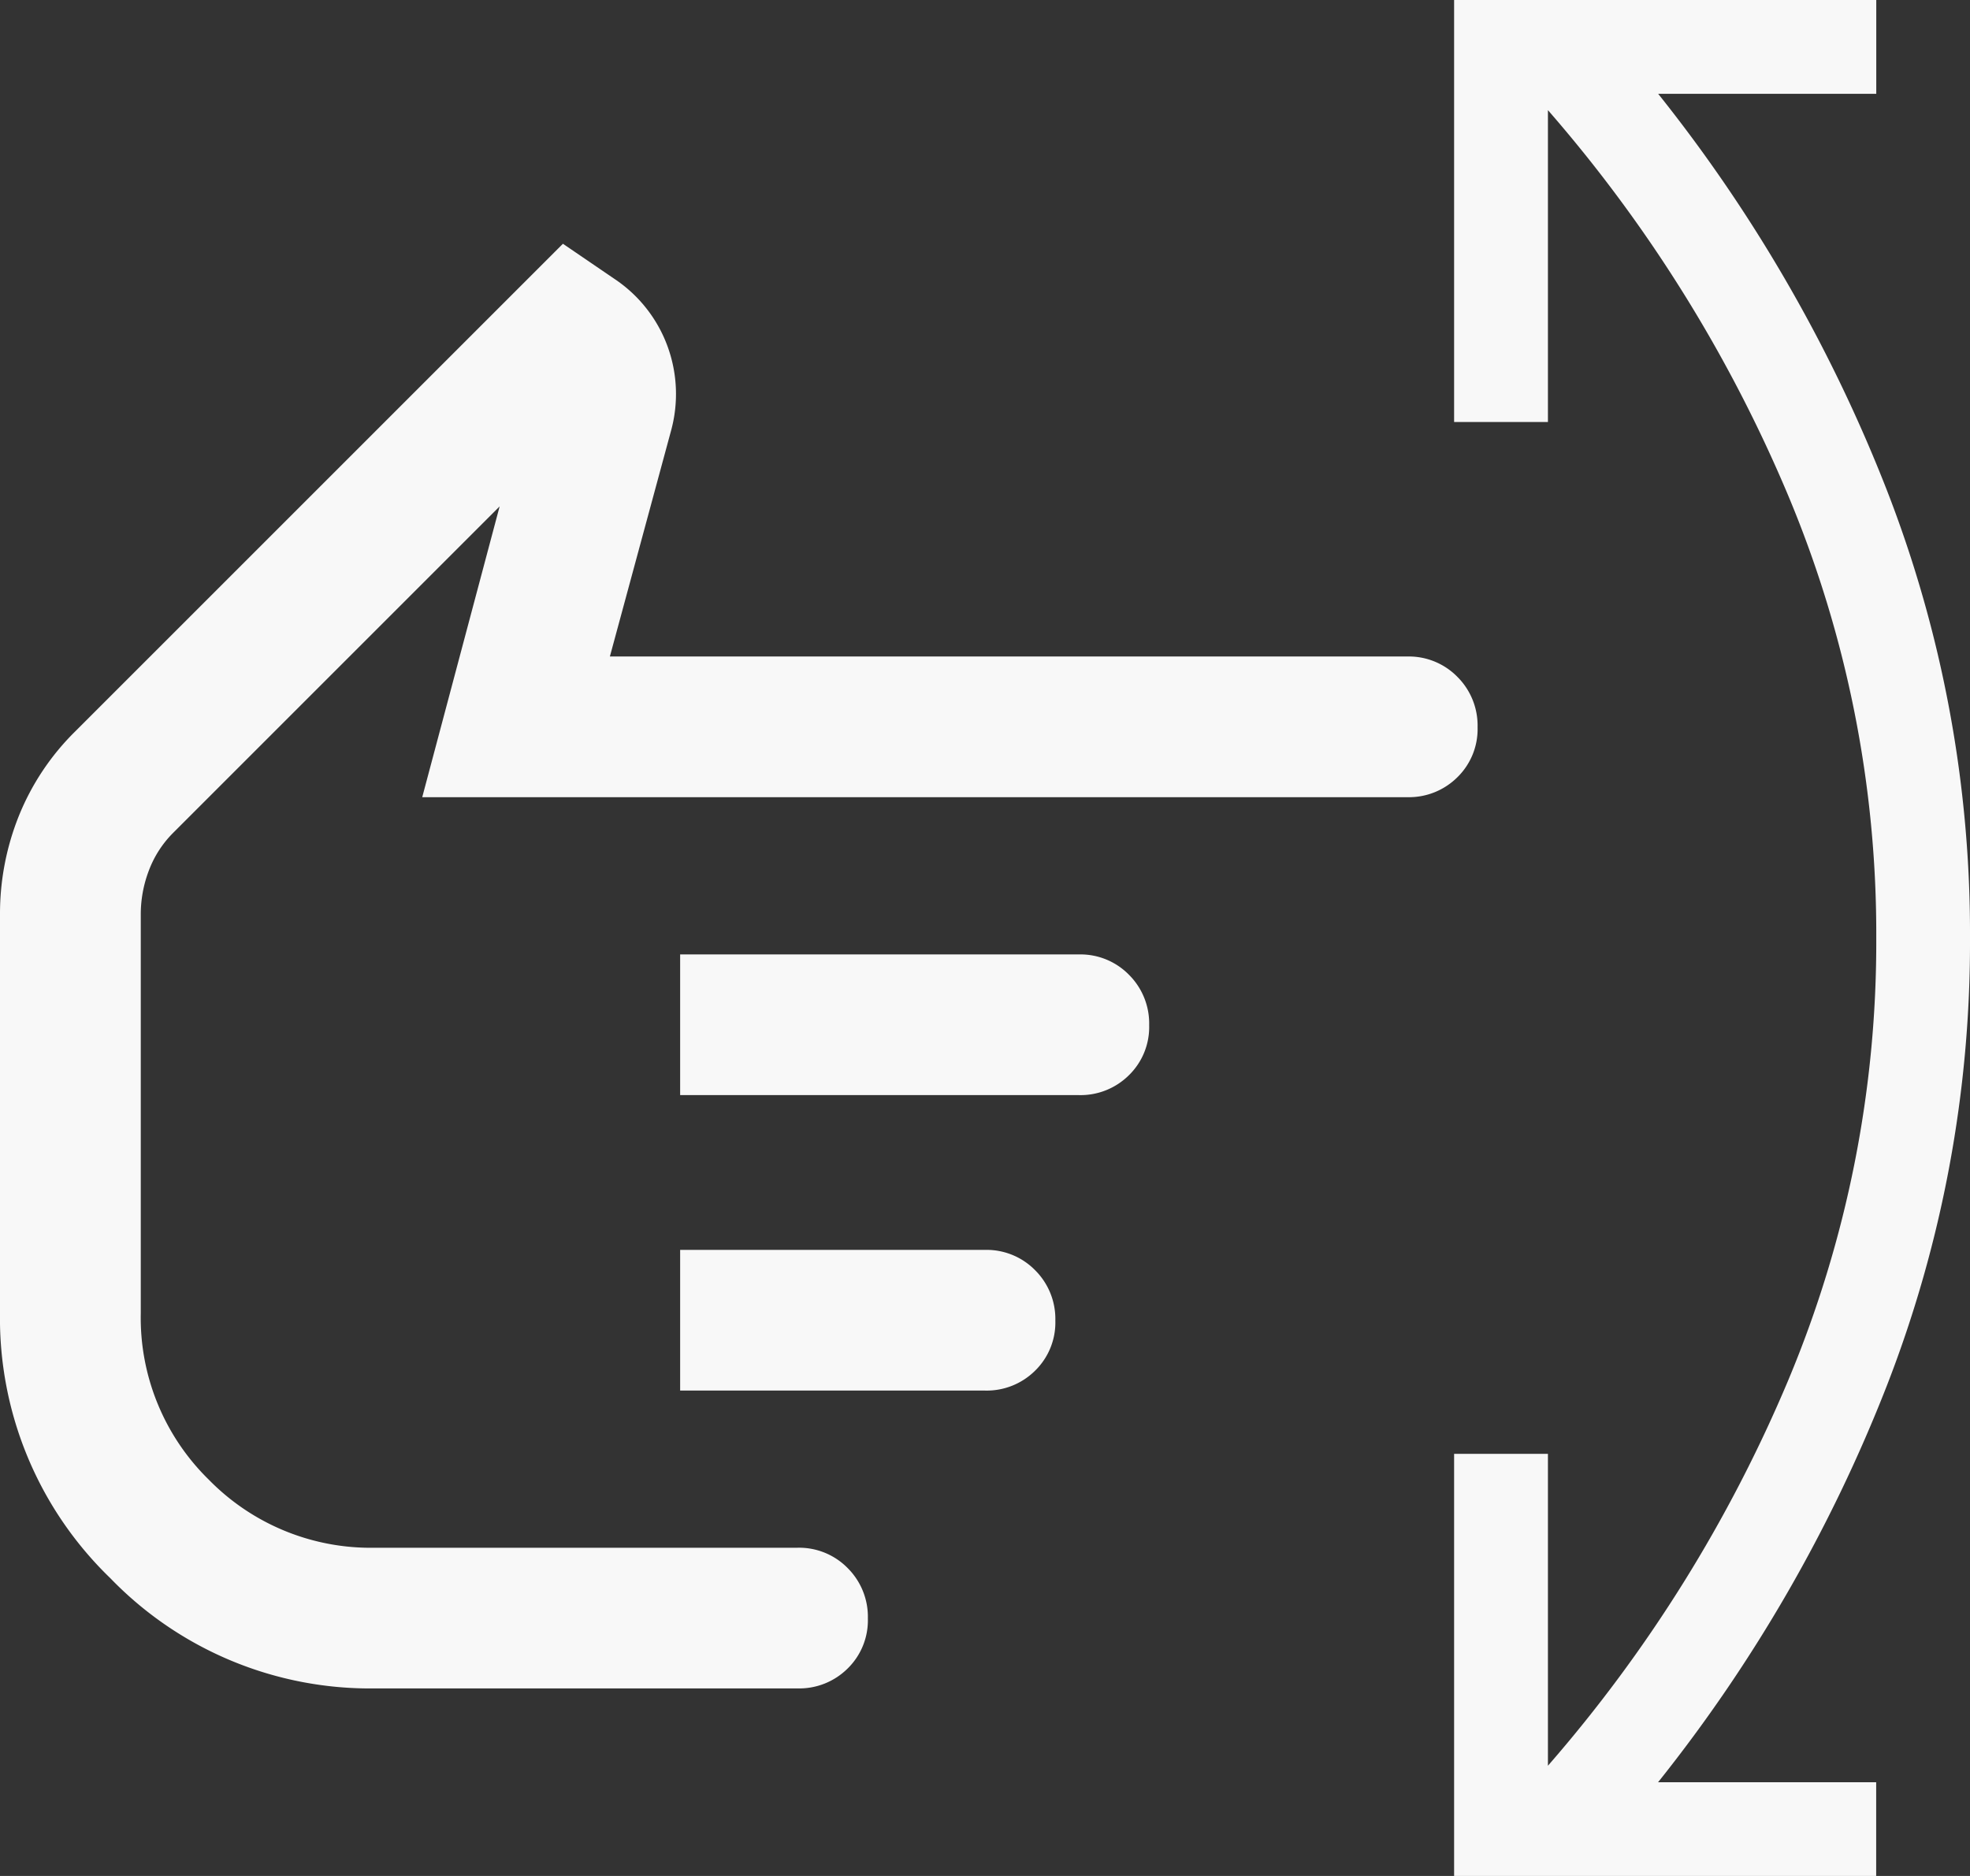 <svg xmlns="http://www.w3.org/2000/svg" width="24" height="22.857" viewBox="0 0 24 22.857">
  <rect x="0" y="0" width="24" height="22.857" fill="#333333" stroke="none"/>
  <path id="ico_swipe" d="M91.143-896a3.2,3.2,0,0,1-1.2-.229,3.041,3.041,0,0,1-1.03-.686l-5.943-5.943.429-.629a1.681,1.681,0,0,1,.814-.643,1.692,1.692,0,0,1,1.043-.043l2.743.743v-9.714a.827.827,0,0,1,.248-.611.837.837,0,0,1,.614-.246.82.82,0,0,1,.609.246.836.836,0,0,1,.243.611v12l-3.543-.943,3.977,3.977a1.291,1.291,0,0,0,.456.295,1.494,1.494,0,0,0,.539.1H96a2.759,2.759,0,0,0,2.029-.829,2.759,2.759,0,0,0,.829-2.029v-5.143a.827.827,0,0,1,.248-.611.837.837,0,0,1,.614-.246.82.82,0,0,1,.609.246.836.836,0,0,1,.243.611v5.143a4.4,4.4,0,0,1-1.343,3.229A4.4,4.4,0,0,1,96-896Zm.486-8.286v-4.857a.827.827,0,0,1,.248-.611.837.837,0,0,1,.614-.246.82.82,0,0,1,.609.246.836.836,0,0,1,.243.611v4.857Zm3.6,0V-908a.827.827,0,0,1,.248-.611.837.837,0,0,1,.614-.246.82.82,0,0,1,.609.246.836.836,0,0,1,.243.611v3.714ZM93.914-901.286Zm8.943-12.429H97.714v-1.143h3.8a17.417,17.417,0,0,0-4.7-2.929,13.8,13.8,0,0,0-5.386-1.071,13.8,13.8,0,0,0-5.386,1.071,17.417,17.417,0,0,0-4.7,2.929h3.8v1.143H80v-5.143h1.143v2.657a18.57,18.57,0,0,1,4.829-2.786A14.882,14.882,0,0,1,91.429-920a14.882,14.882,0,0,1,5.457,1.014,18.57,18.57,0,0,1,4.829,2.786v-2.657h1.143Z" transform="translate(-896 -80) rotate(90)" fill="#f8f8f8"/>
</svg>
